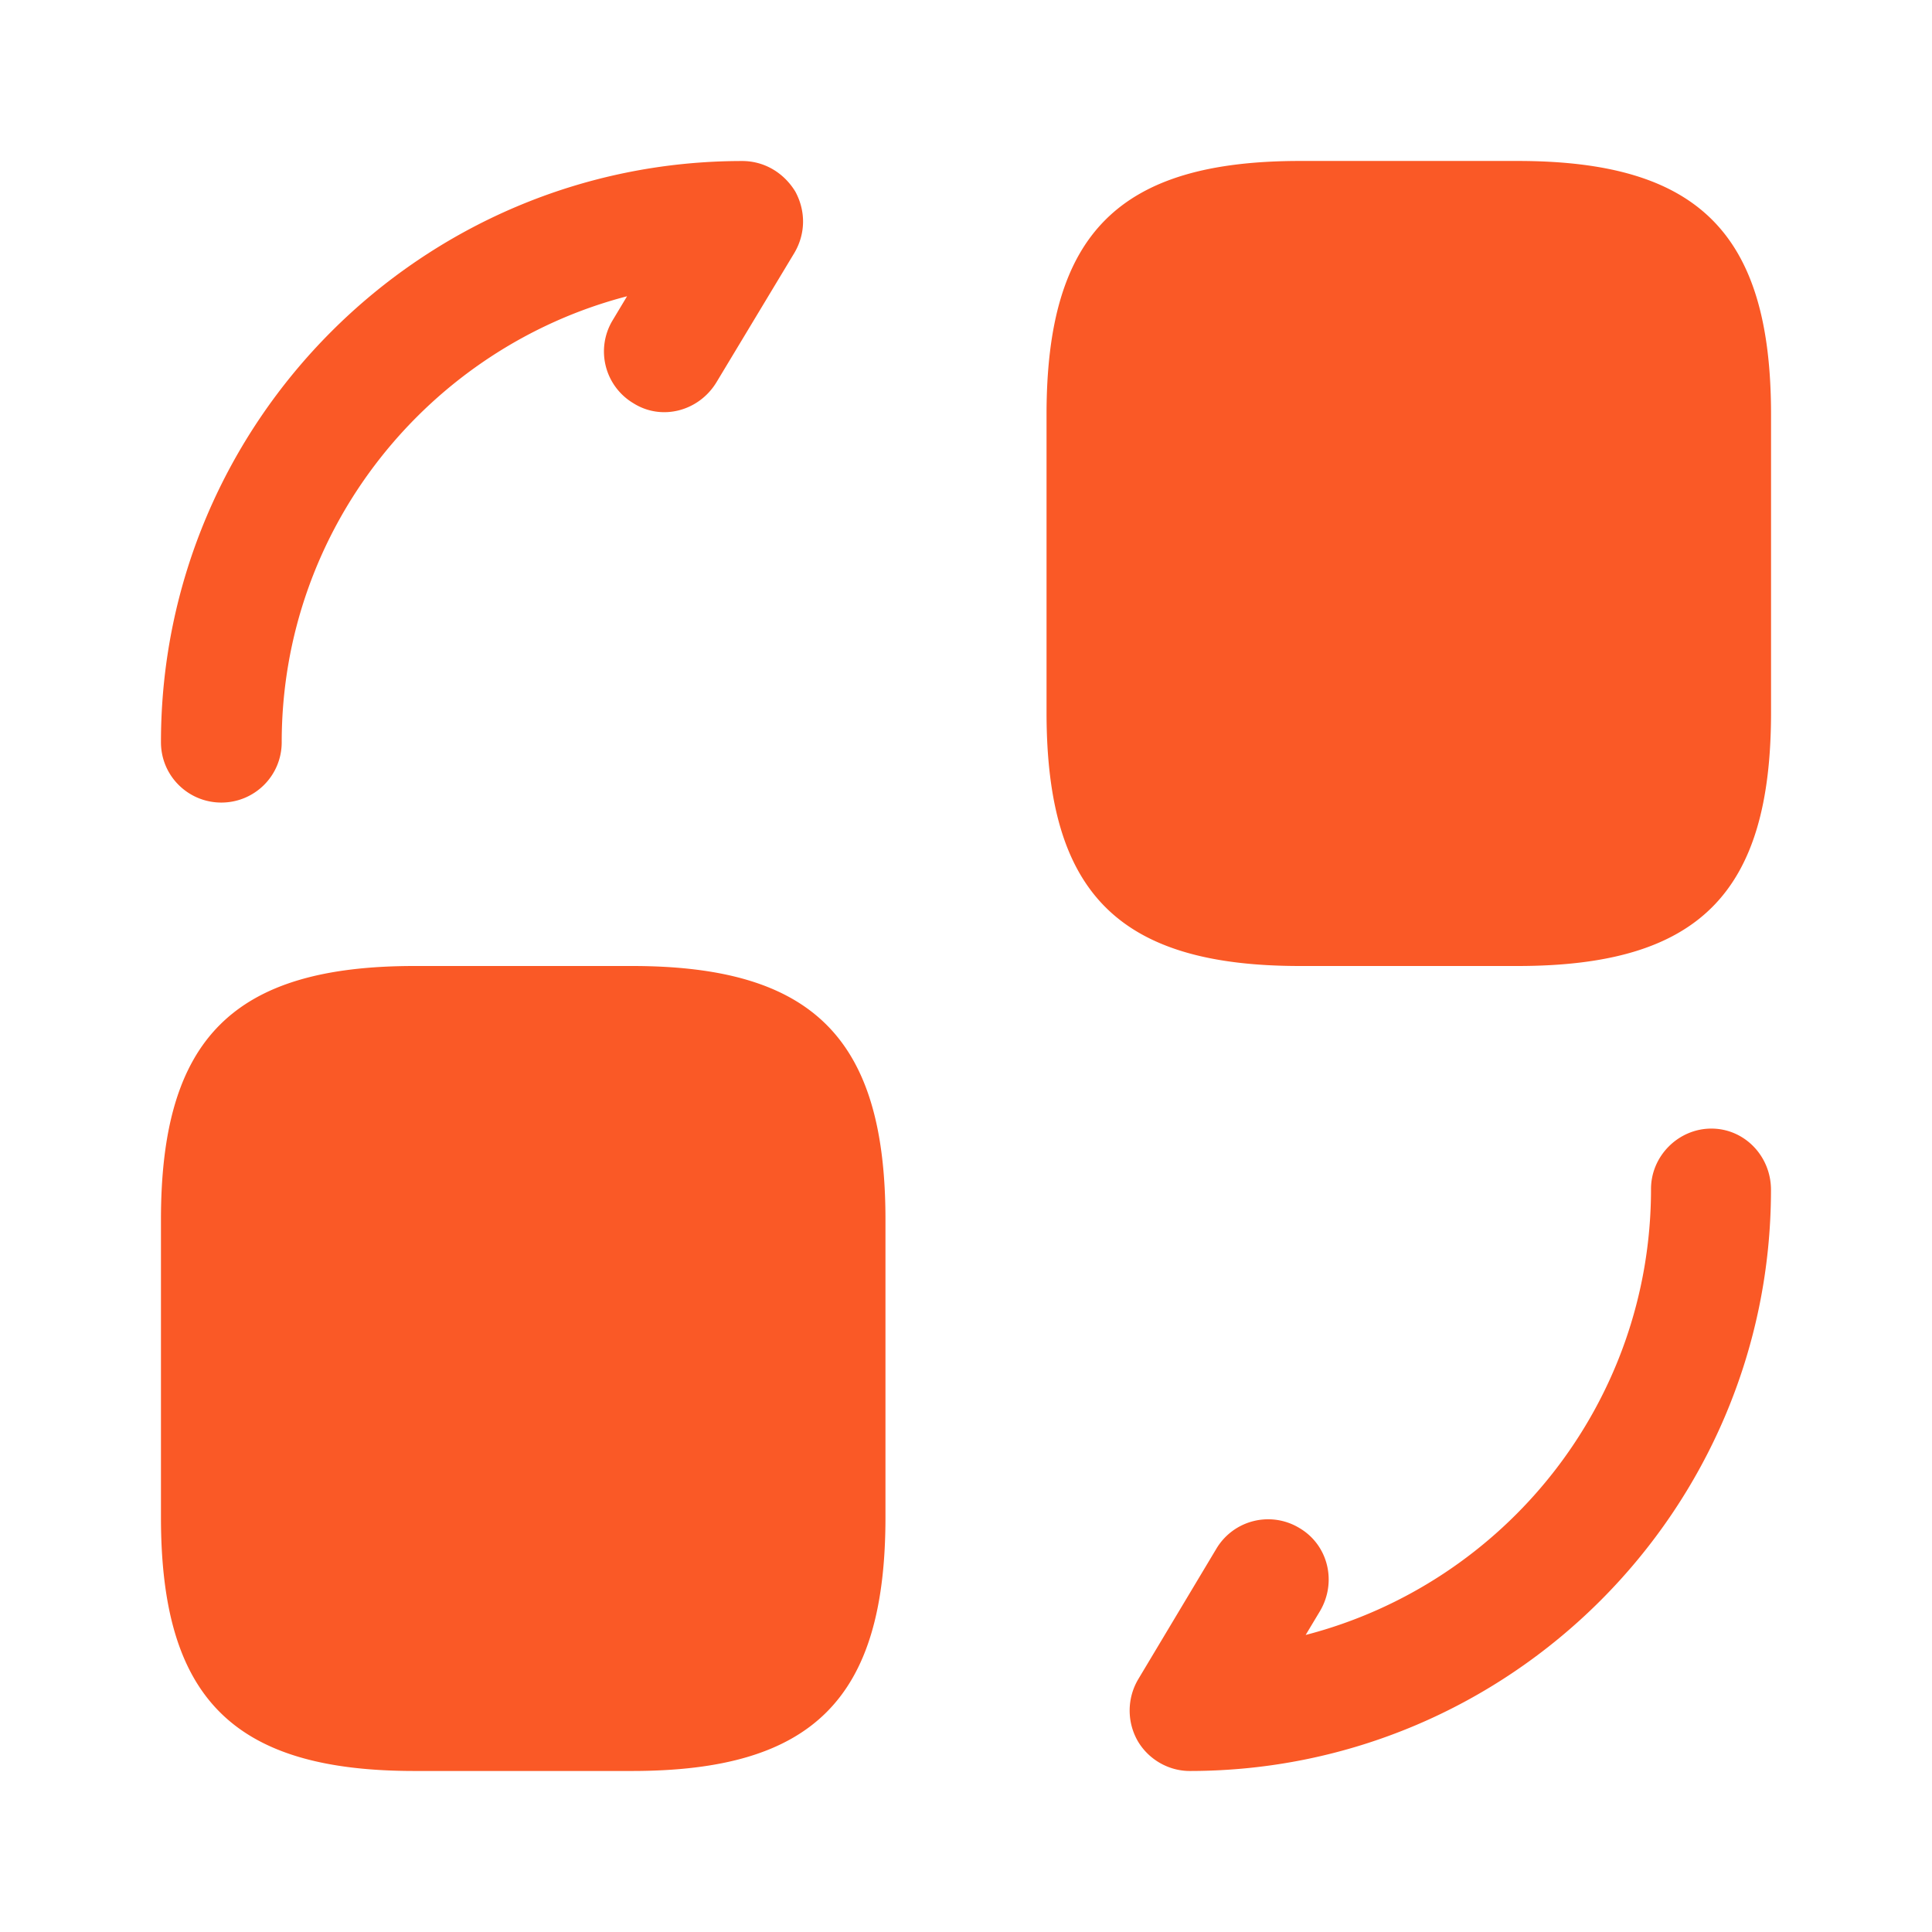 <svg xmlns="http://www.w3.org/2000/svg" width="32" height="32" fill="none"><path fill="#FA5926" d="M29.334 6.867V11.8c0 3-1.2 4.2-4.2 4.2h-3.6c-3 0-4.2-1.2-4.2-4.2V6.866c0-3 1.2-4.2 4.2-4.2h3.6c3 0 4.2 1.2 4.2 4.2ZM14.666 20.2v4.933c0 3-1.2 4.2-4.2 4.2h-3.6c-3 0-4.2-1.2-4.2-4.2V20.2c0-3 1.2-4.2 4.2-4.2h3.6c3 0 4.2 1.2 4.2 4.2ZM19.706 29.333c-.36 0-.693-.2-.867-.506a1.018 1.018 0 0 1 .014-1.014l1.293-2.16a.998.998 0 0 1 1.373-.346c.48.28.627.893.347 1.373l-.24.4c3.293-.853 5.72-3.84 5.72-7.387 0-.546.453-1 1-1 .547 0 .987.454.987 1.014 0 5.306-4.32 9.626-9.627 9.626ZM3.666 13.293c-.547 0-1-.44-1-1 0-5.306 4.32-9.626 9.627-9.626.373 0 .693.2.88.506.173.32.173.693-.014 1.013l-1.293 2.147c-.293.48-.907.64-1.373.347a.998.998 0 0 1-.347-1.373l.24-.4c-3.28.853-5.72 3.84-5.72 7.386 0 .56-.453 1-1 1Z"/></svg>